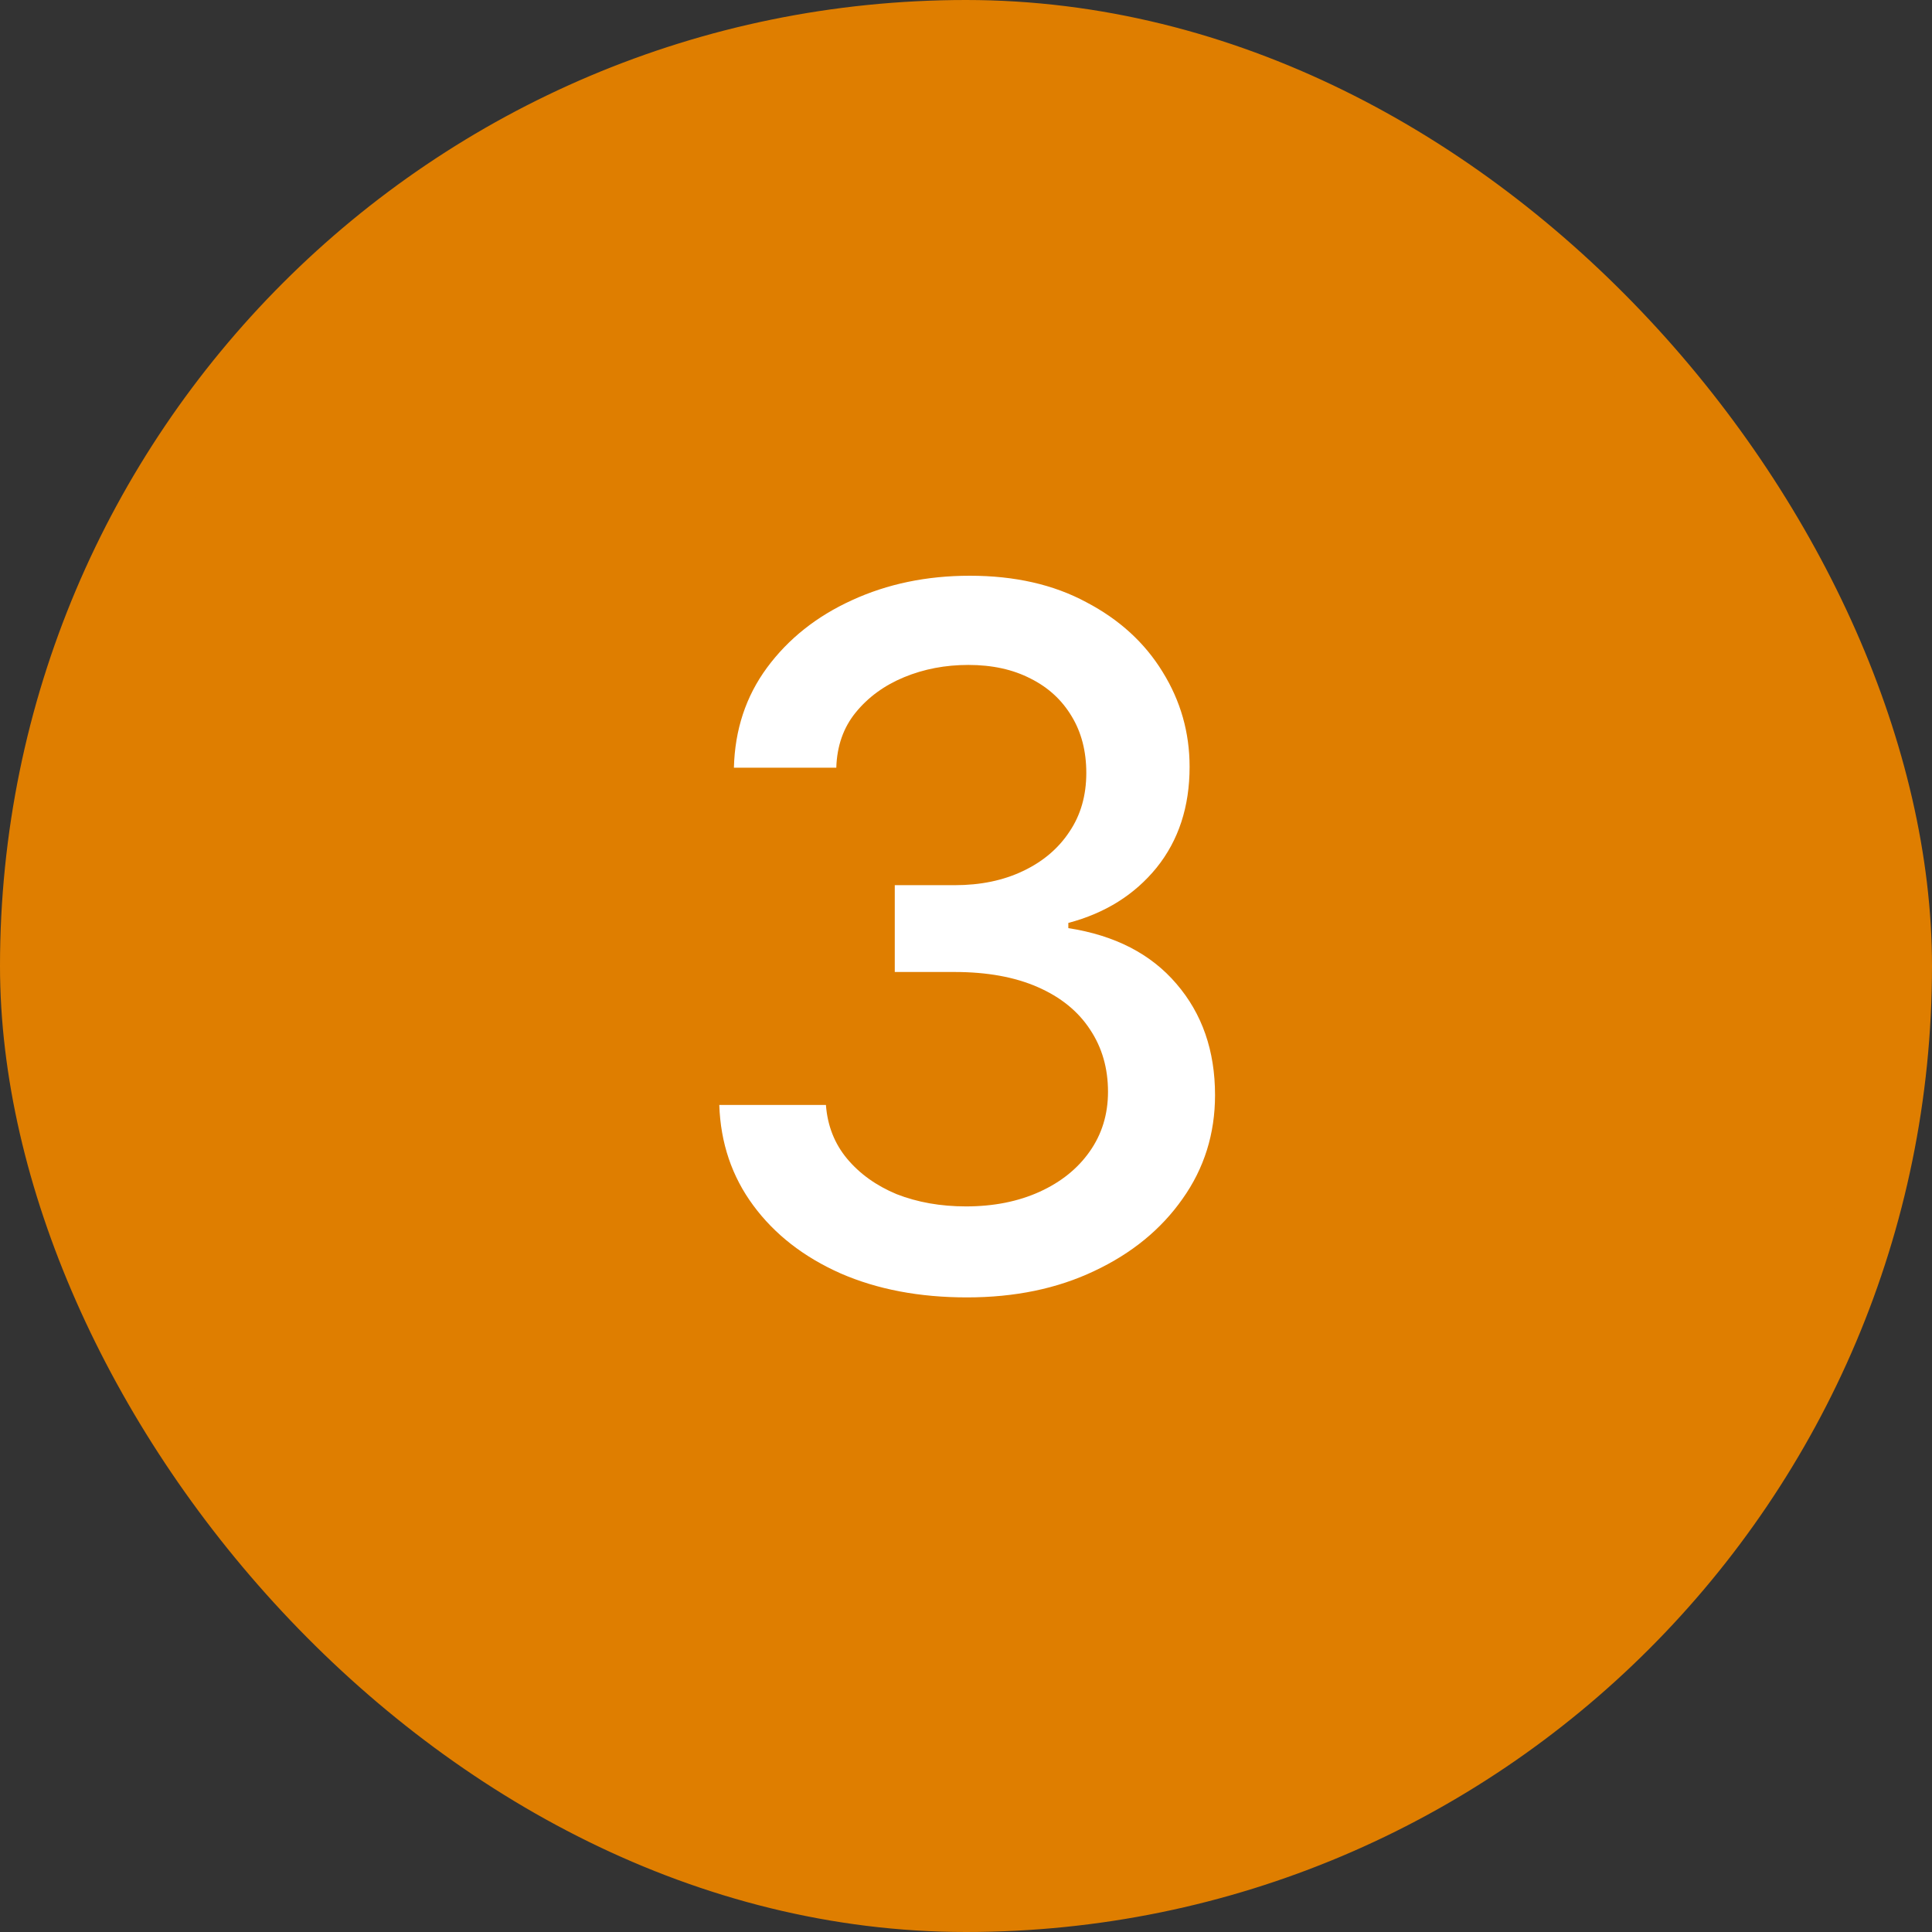 <?xml version="1.0" encoding="UTF-8"?> <svg xmlns="http://www.w3.org/2000/svg" width="30" height="30" viewBox="0 0 30 30" fill="none"><rect x="0" y="0" width="30" height="30" fill="#333333" stroke="none"/><rect x="0.5" y="0.5" width="29" height="29" rx="14.5" fill="#DF7E00"></rect><rect x="0.5" y="0.5" width="29" height="29" rx="14.5" stroke="#DF7E00"></rect><path d="M15.015 20.146C14.277 20.146 13.623 20.022 13.052 19.773C12.48 19.519 12.029 19.168 11.697 18.718C11.365 18.269 11.189 17.749 11.169 17.158H12.825C12.849 17.48 12.959 17.759 13.154 17.993C13.35 18.227 13.606 18.411 13.923 18.543C14.246 18.669 14.604 18.733 15 18.733C15.43 18.733 15.81 18.657 16.143 18.506C16.475 18.355 16.733 18.147 16.919 17.883C17.109 17.615 17.205 17.305 17.205 16.953C17.205 16.587 17.112 16.265 16.926 15.986C16.741 15.703 16.47 15.483 16.113 15.327C15.757 15.171 15.327 15.093 14.824 15.093H13.894V13.745H14.824C15.225 13.745 15.579 13.672 15.886 13.525C16.194 13.379 16.433 13.176 16.604 12.918C16.78 12.659 16.868 12.354 16.868 12.002C16.868 11.665 16.792 11.372 16.641 11.123C16.489 10.869 16.277 10.674 16.003 10.537C15.73 10.396 15.408 10.325 15.037 10.325C14.68 10.325 14.348 10.388 14.04 10.515C13.733 10.642 13.481 10.825 13.286 11.065C13.096 11.299 12.996 11.585 12.986 11.921H11.396C11.411 11.331 11.582 10.813 11.909 10.369C12.241 9.919 12.681 9.57 13.227 9.321C13.779 9.067 14.39 8.94 15.059 8.94C15.757 8.94 16.36 9.077 16.868 9.351C17.38 9.619 17.776 9.98 18.054 10.435C18.332 10.884 18.472 11.374 18.472 11.907C18.472 12.527 18.301 13.049 17.959 13.474C17.617 13.894 17.161 14.18 16.589 14.331V14.412C17.312 14.524 17.871 14.812 18.267 15.276C18.667 15.74 18.867 16.316 18.867 17.004C18.867 17.605 18.699 18.142 18.362 18.616C18.03 19.089 17.573 19.463 16.992 19.736C16.416 20.01 15.757 20.146 15.015 20.146Z" fill="white"></path></svg> 